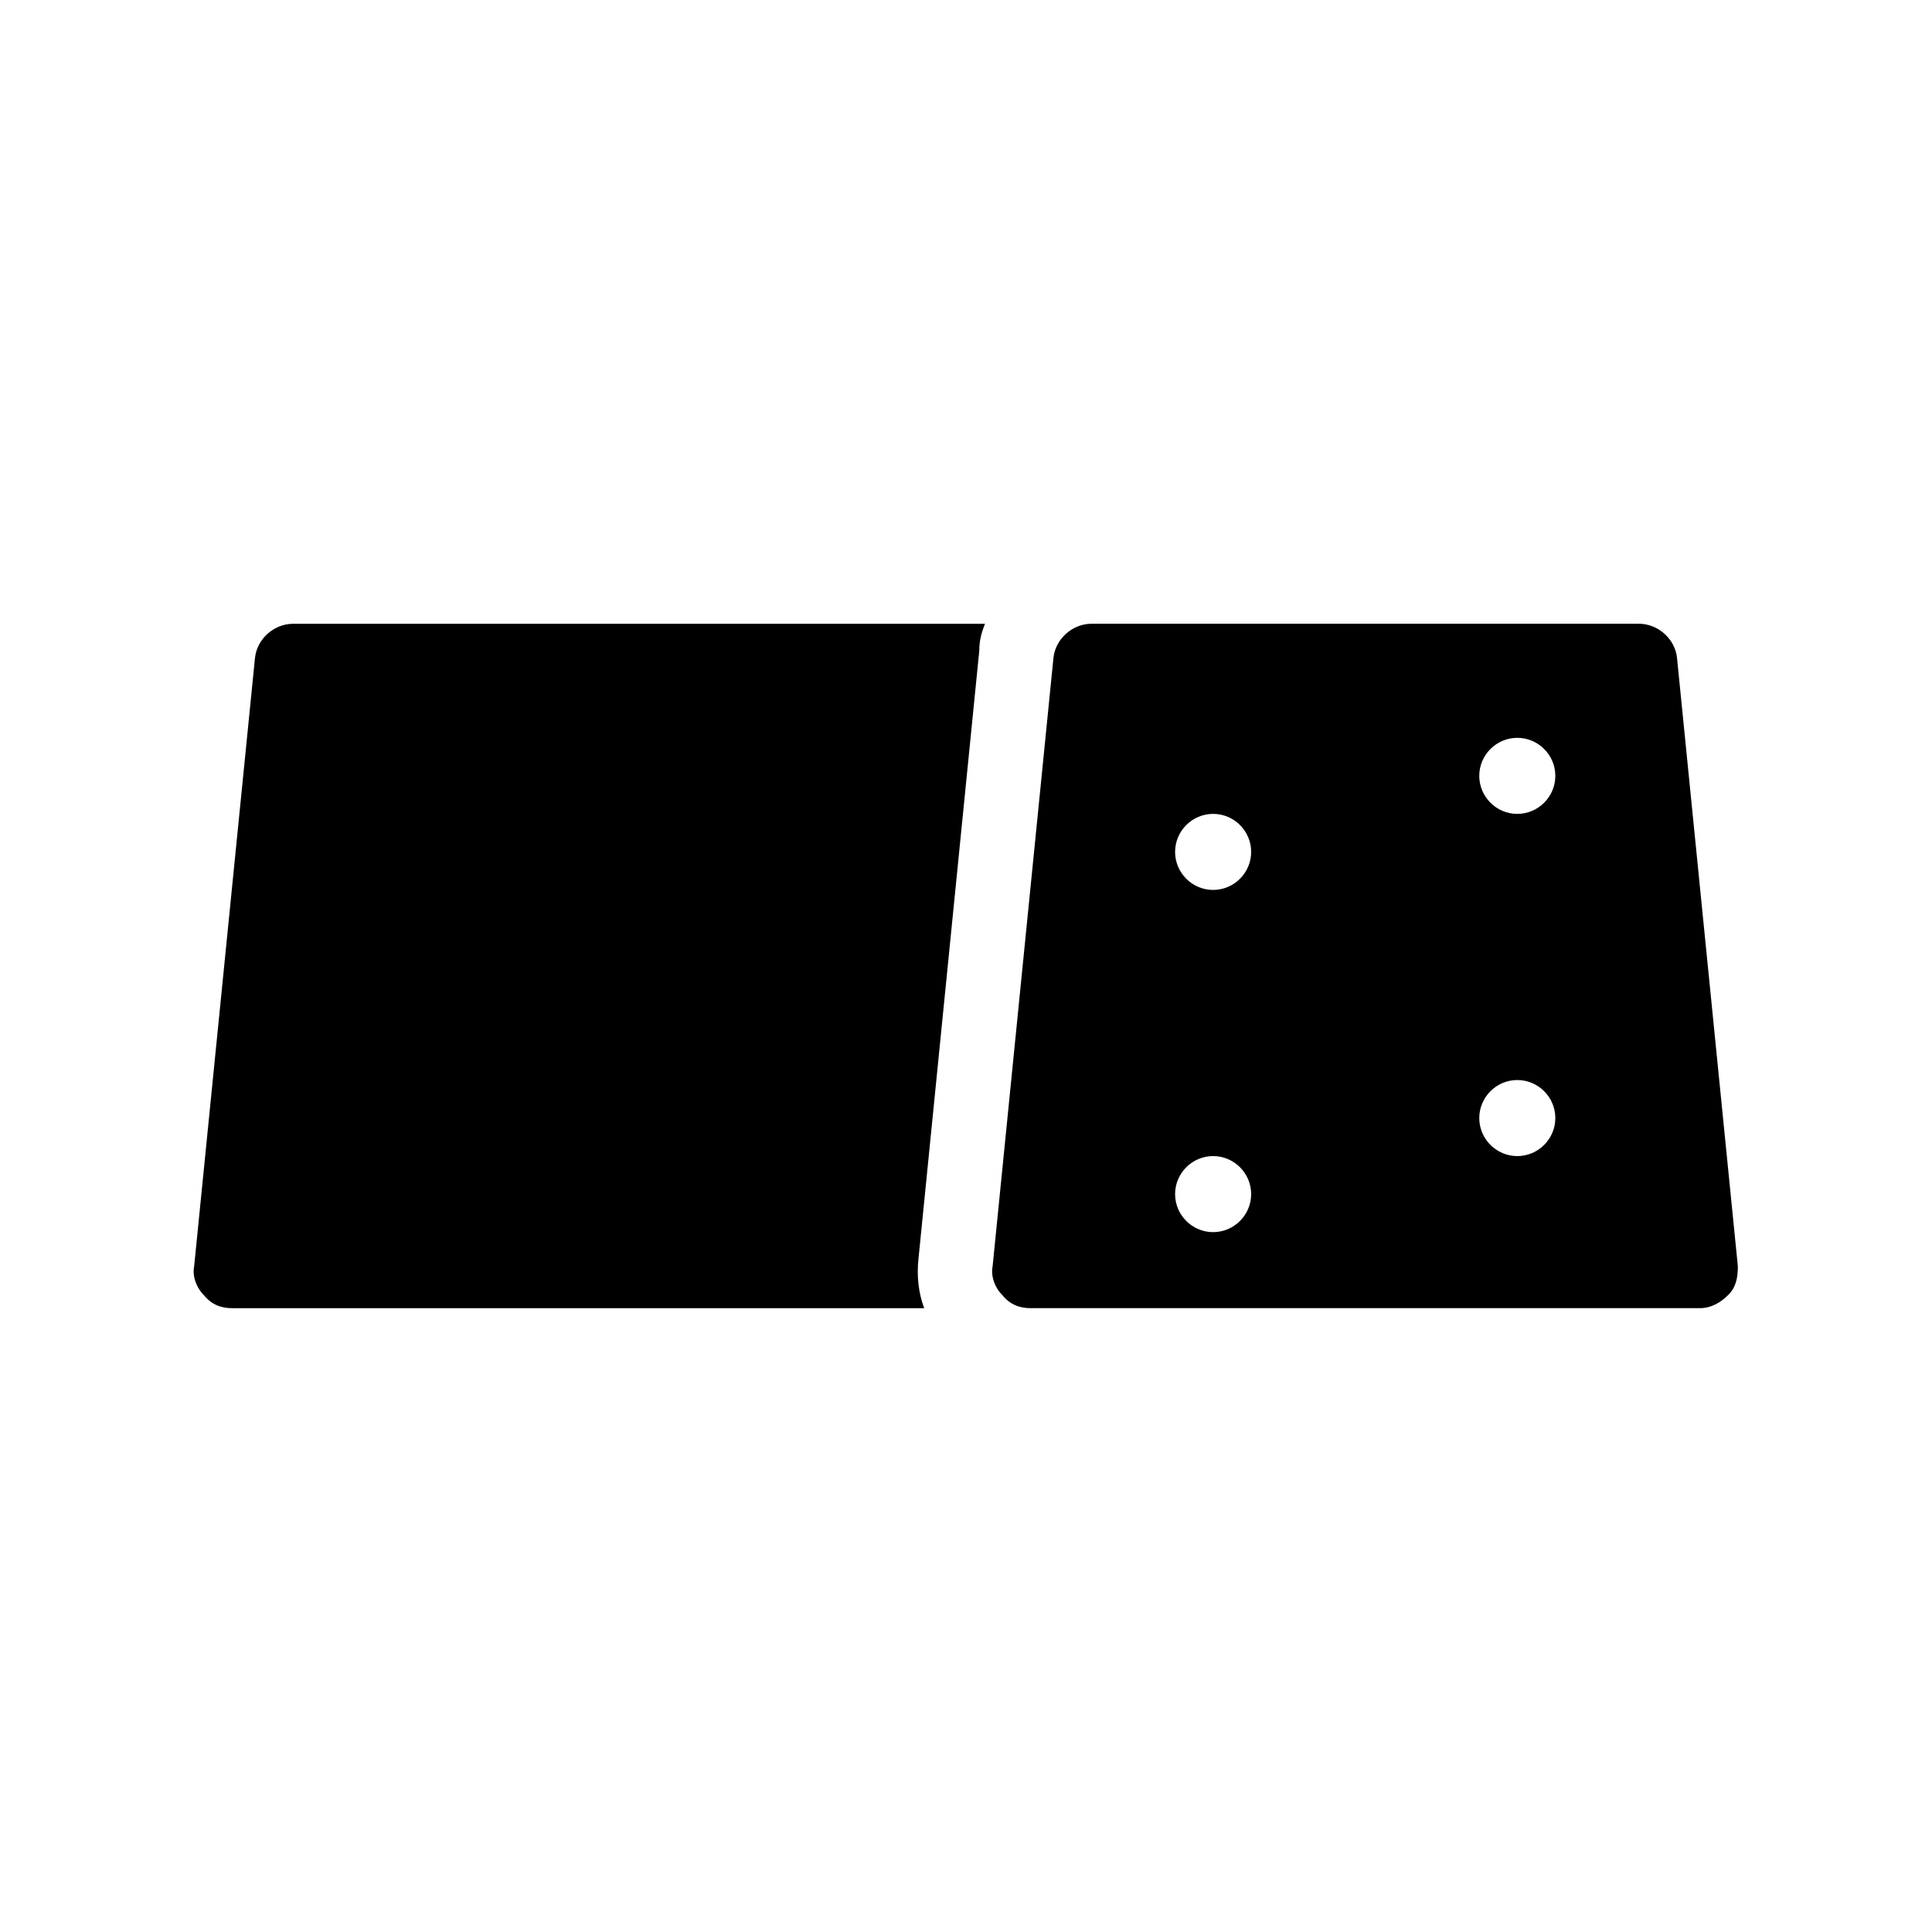 <?xml version="1.0" encoding="UTF-8"?>
<!-- Uploaded to: ICON Repo, www.svgrepo.com, Generator: ICON Repo Mixer Tools -->
<svg fill="#000000" width="800px" height="800px" version="1.1" viewBox="144 144 512 512" xmlns="http://www.w3.org/2000/svg">
 <path d="m221.65 309.31h183.39c-1.008 2.519-1.512 4.535-1.512 7.055l-16.121 161.22c-0.504 4.535 0 9.07 1.512 13.098h-183.39c-3.023 0-5.543-1.008-7.559-3.527-2.016-2.016-3.023-5.039-2.519-7.559l16.121-161.22c0.508-5.035 5.043-9.066 10.078-9.066zm380.38 177.84c-2.016 2.016-4.535 3.527-7.559 3.527h-177.34c-3.023 0-5.543-1.008-7.559-3.527-2.016-2.016-3.023-5.039-2.519-7.559l16.121-161.22c0.504-5.039 5.039-9.07 10.078-9.07h145.1c5.039 0 9.574 4.031 10.078 9.07l16.121 161.22c0 3.027-0.504 5.543-2.519 7.559zm-126.46-26.699c0-5.543-4.535-10.078-10.078-10.078-5.543 0-10.078 4.535-10.078 10.078s4.535 10.078 10.078 10.078c5.543-0.004 10.078-4.539 10.078-10.078zm0-90.688c0-5.543-4.535-10.078-10.078-10.078-5.543 0-10.078 4.535-10.078 10.078s4.535 10.078 10.078 10.078c5.543 0 10.078-4.535 10.078-10.078zm80.609 70.535c0-5.543-4.535-10.078-10.078-10.078-5.543 0-10.078 4.535-10.078 10.078 0 5.543 4.535 10.078 10.078 10.078 5.543-0.004 10.078-4.539 10.078-10.078zm0-90.688c0-5.543-4.535-10.078-10.078-10.078-5.543 0-10.078 4.535-10.078 10.078 0 5.543 4.535 10.078 10.078 10.078 5.543 0 10.078-4.535 10.078-10.078z"/>
</svg>